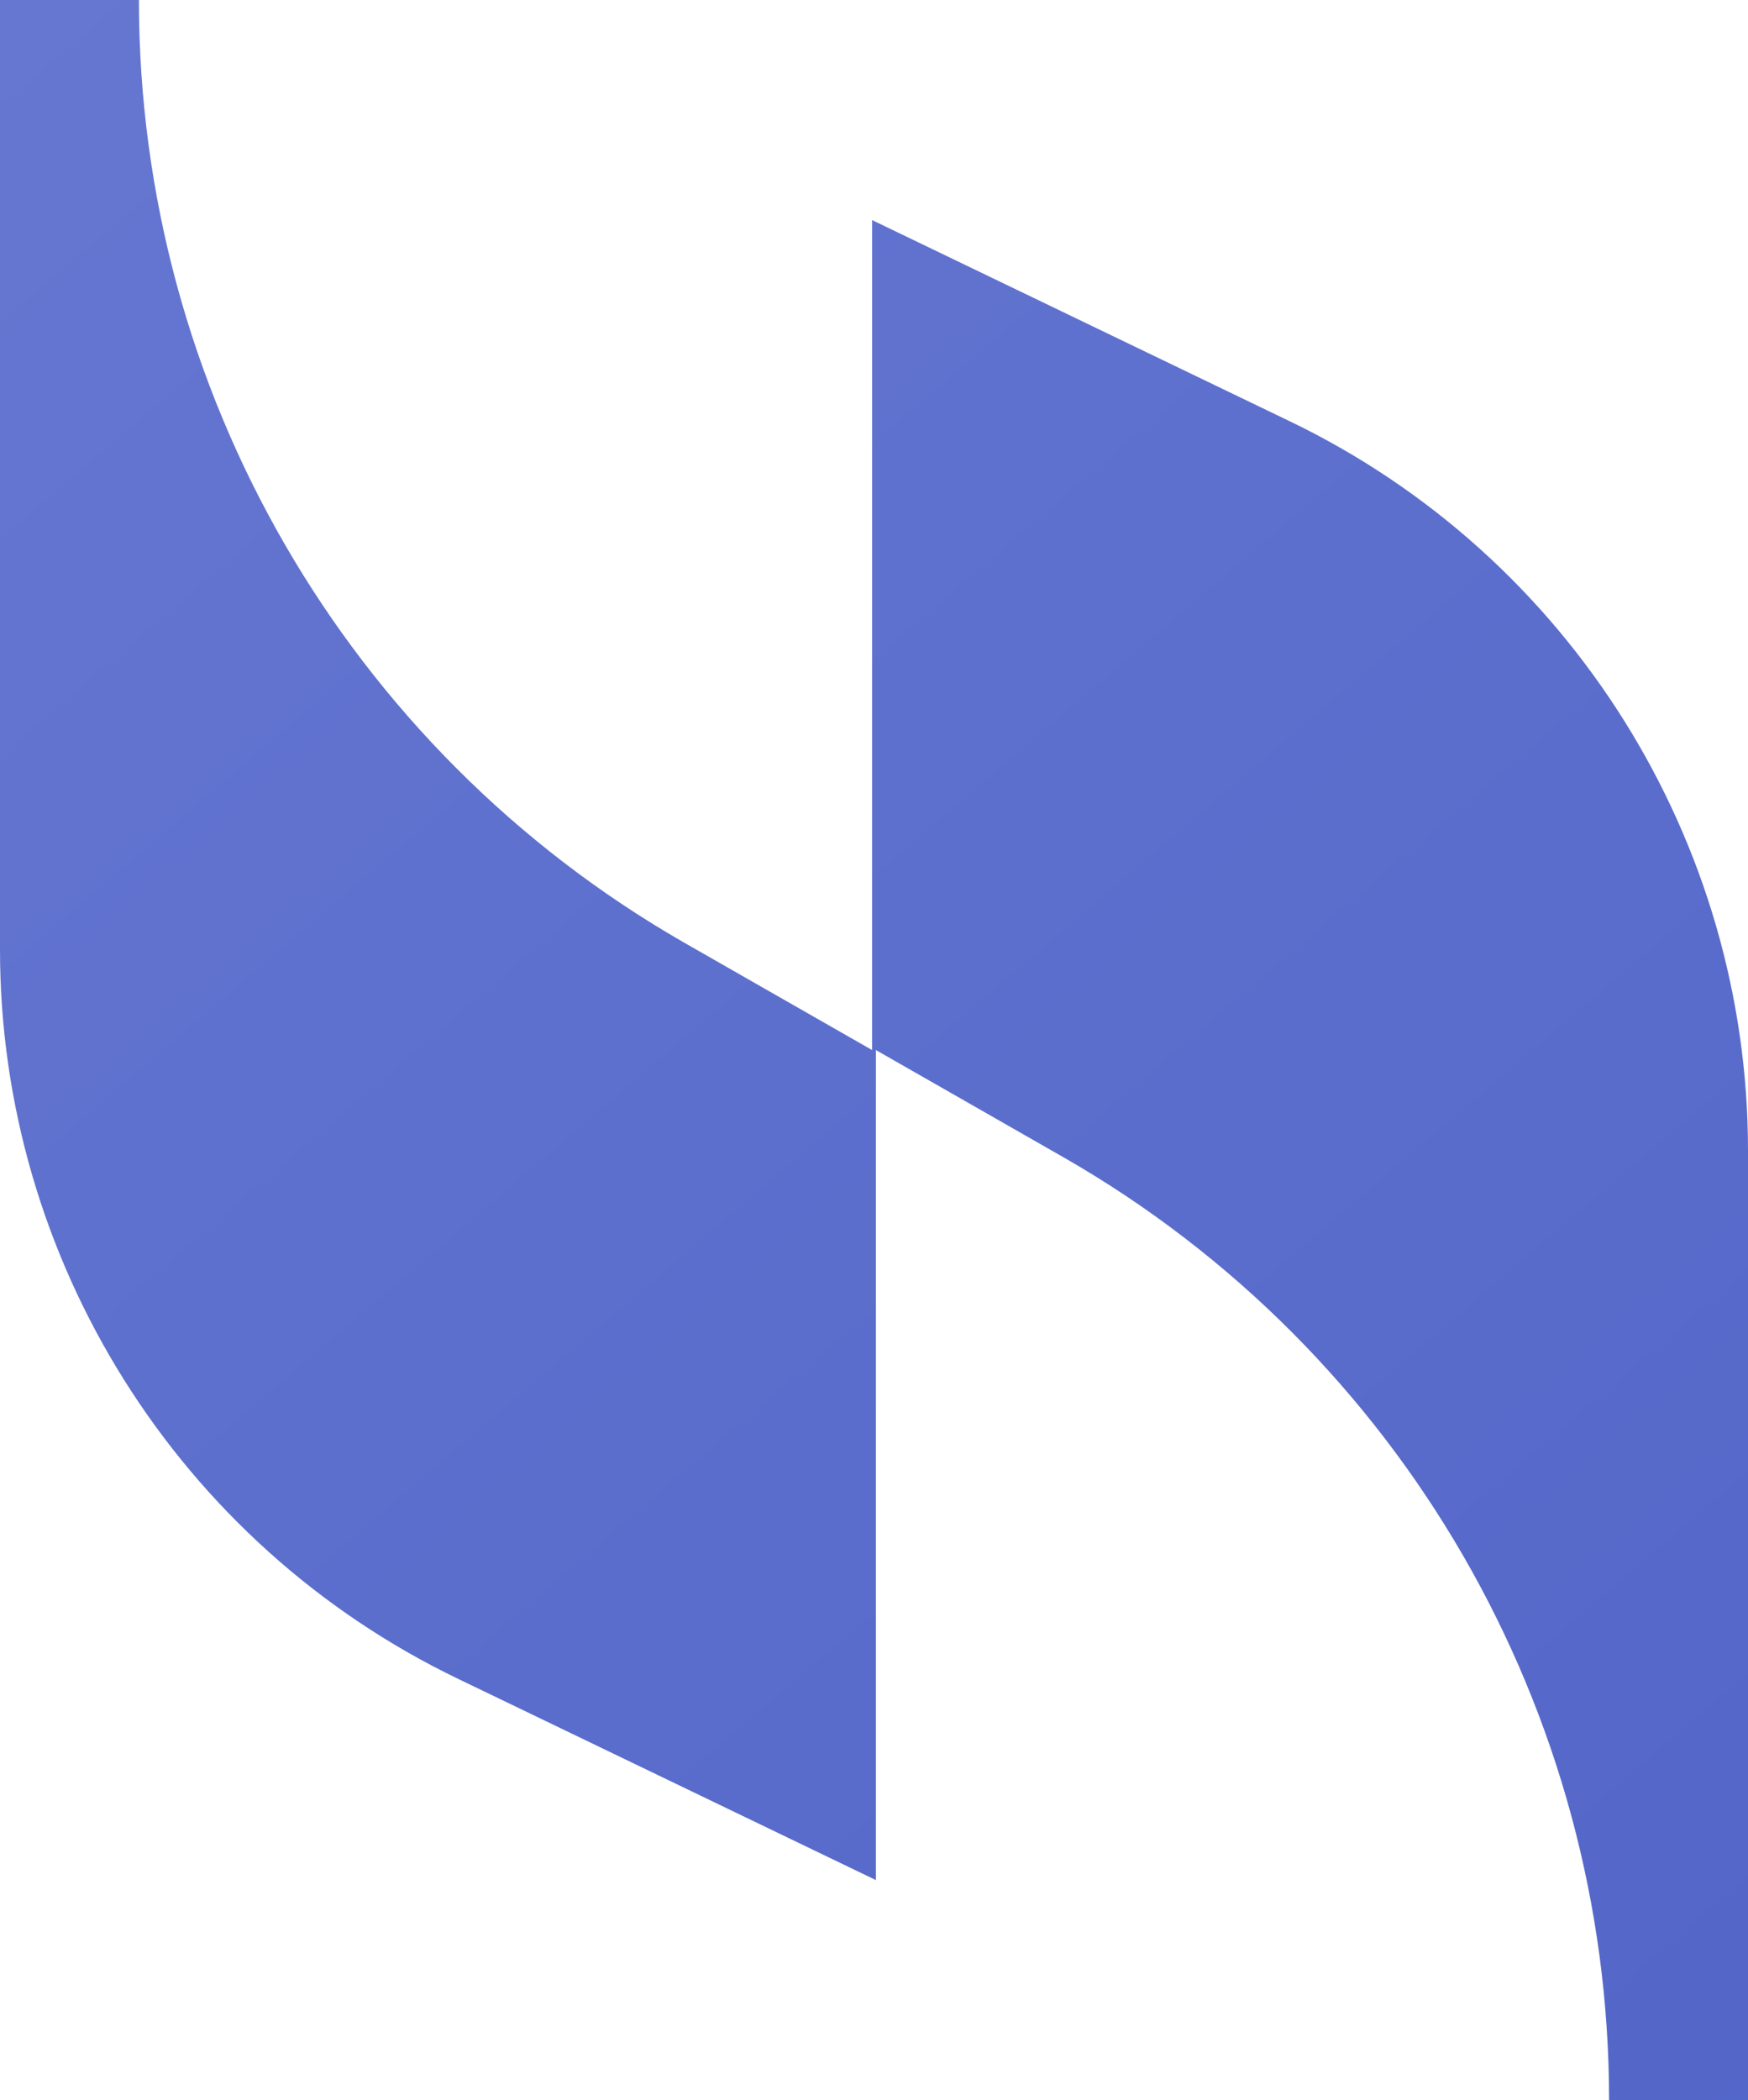 <?xml version="1.0" encoding="UTF-8"?> <svg xmlns="http://www.w3.org/2000/svg" viewBox="0 0 32 38.428" fill="none"><path d="M15.965 4.027V19.214L12.503 17.236C6.358 13.704 2.543 7.135 2.543 0H0V17.378C0 23.029 3.249 28.256 8.406 30.729L16.035 34.402V19.214L19.497 21.192C25.642 24.724 29.457 31.294 29.457 38.428H32V21.051C32 15.4 28.75 10.172 23.594 7.7L15.965 4.027Z" fill="url(#paint0_linear_14_445)"></path><defs><linearGradient id="paint0_linear_14_445" x1="-16" y1="-30" x2="172" y2="190" gradientUnits="userSpaceOnUse"><stop stop-color="#7182D6"></stop><stop offset="1" stop-color="#0A22A8"></stop></linearGradient></defs></svg> 